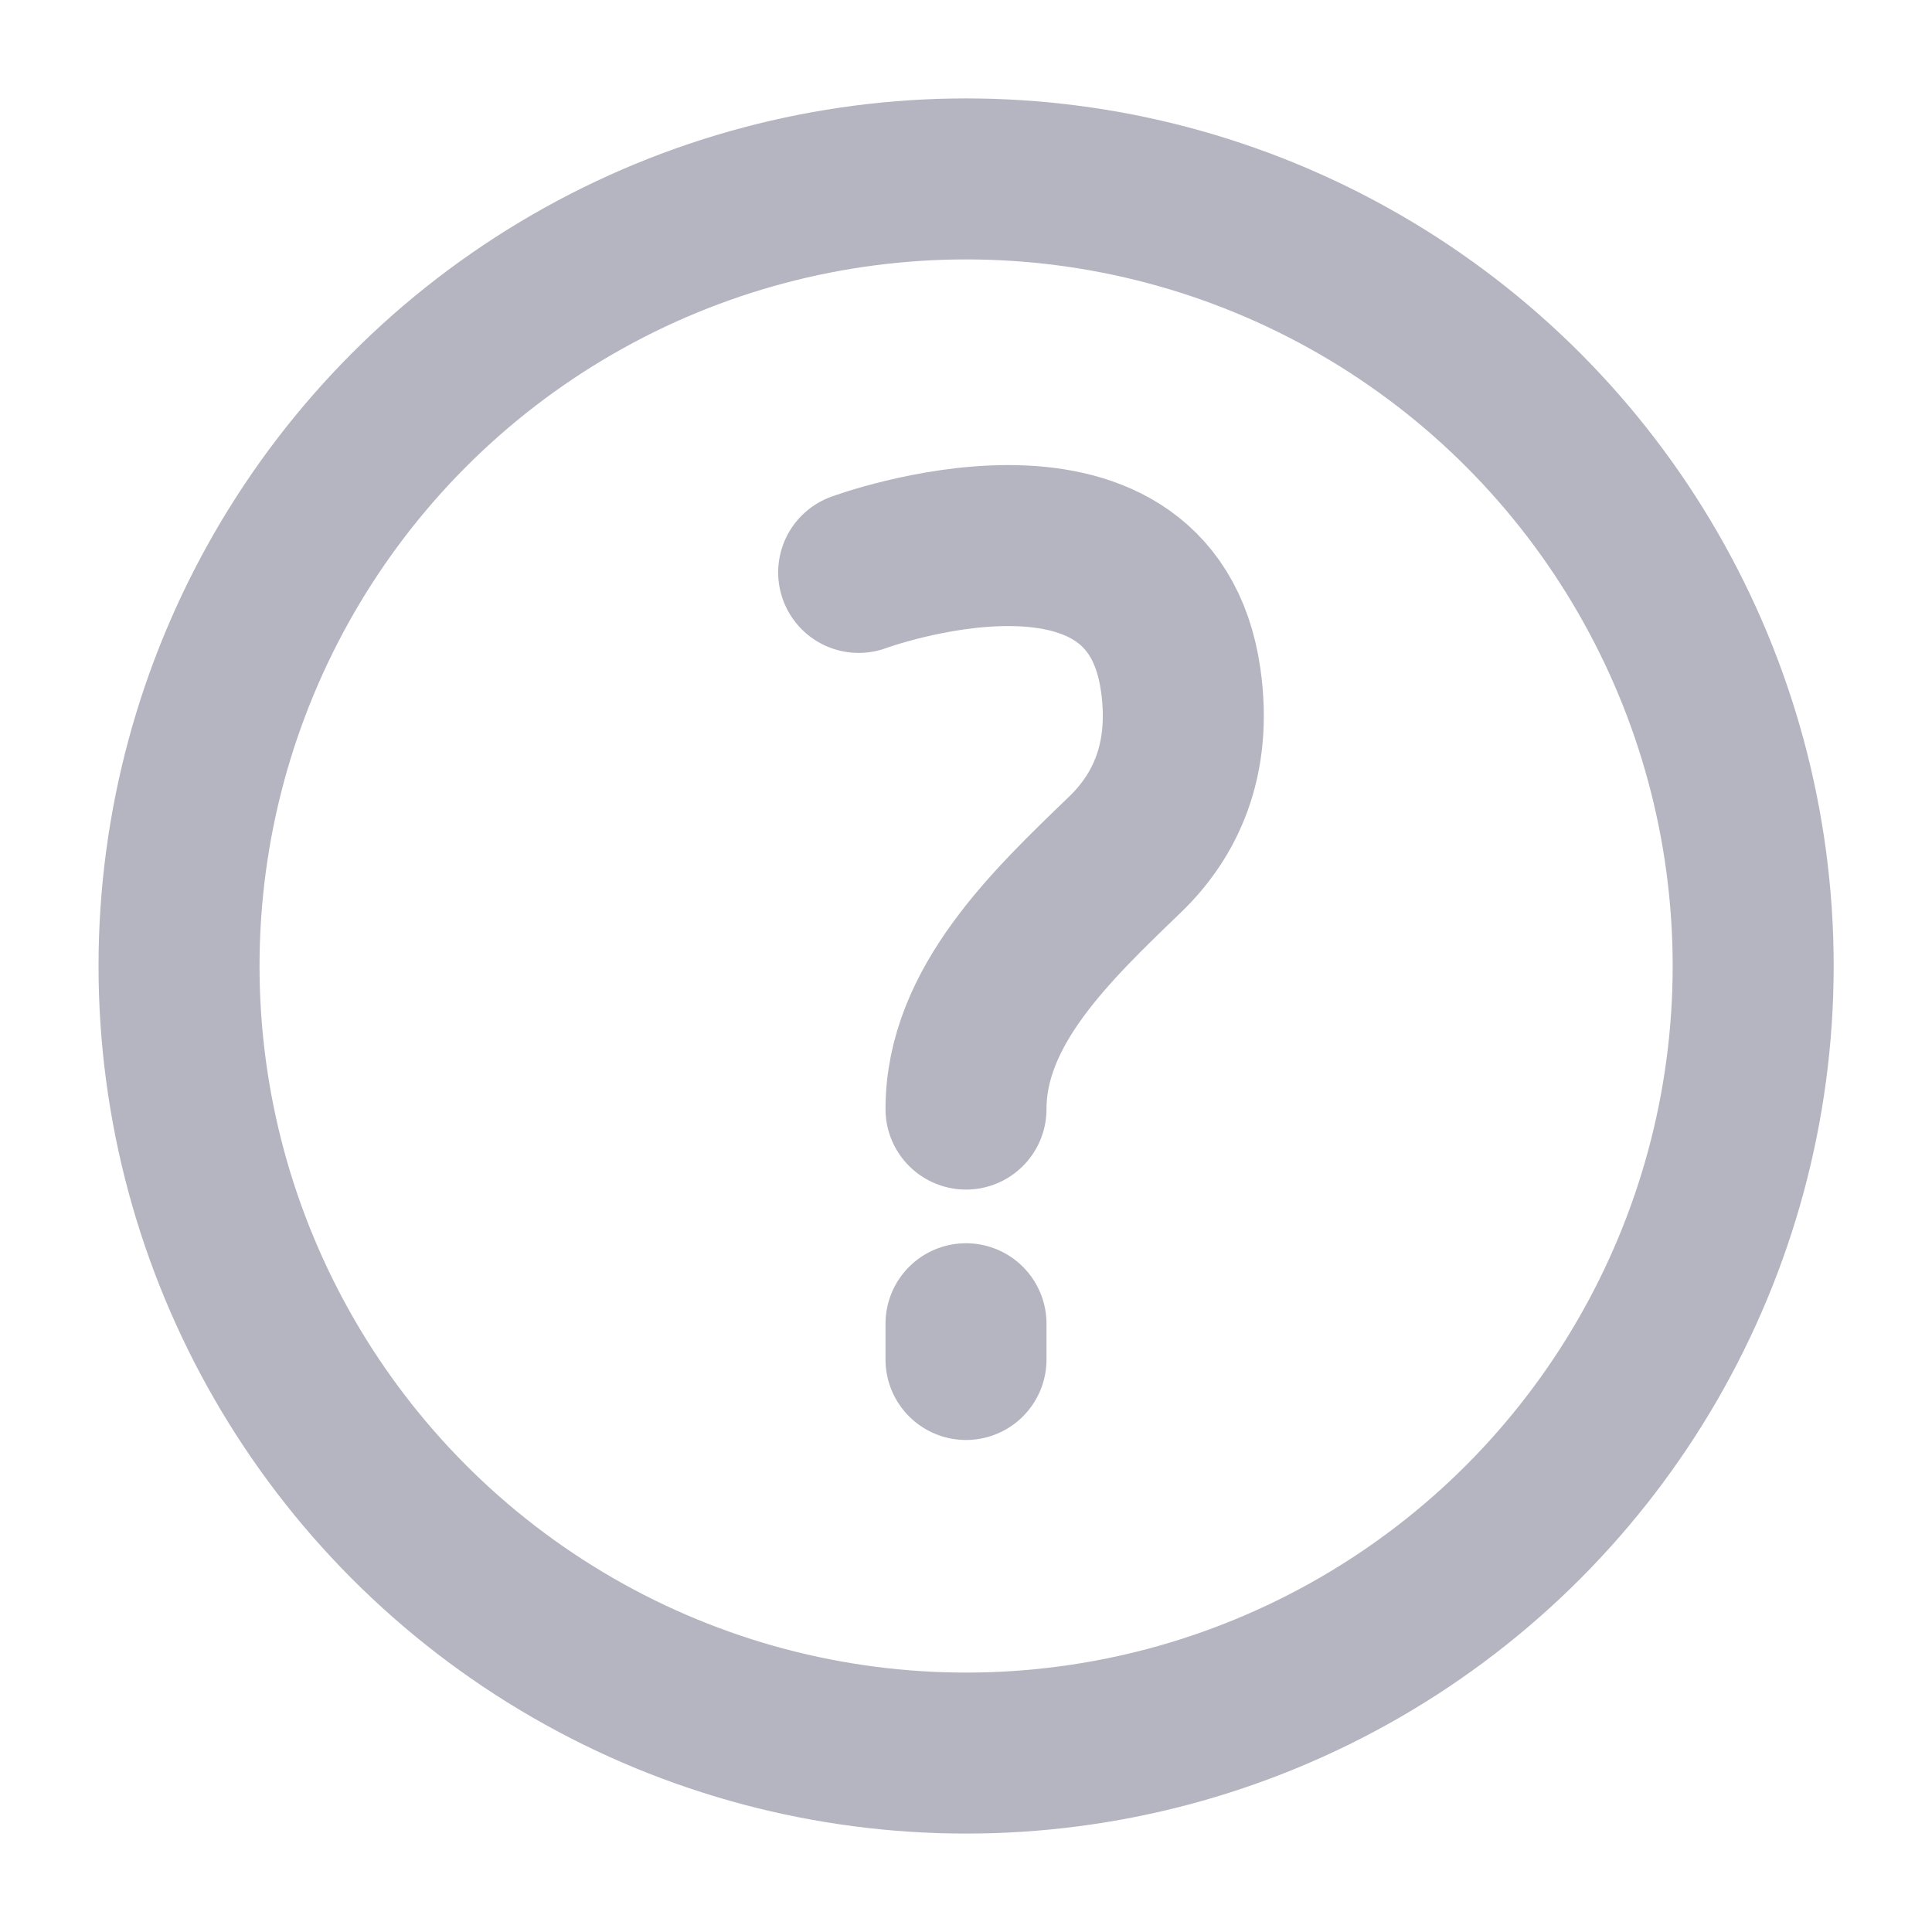 <svg width="18" height="18" viewBox="0 0 18 18" fill="none" xmlns="http://www.w3.org/2000/svg">
<circle cx="9.001" cy="9" r="7.333" stroke="#B5B5C2" stroke-width="1.5"/>
<path d="M9 10.333V10.333C9 9.376 9.795 8.623 10.484 7.959C10.848 7.607 11.108 7.089 11 6.333C10.714 4.333 8 5.333 8 5.333" stroke="#B5B5C2" stroke-width="1.5" stroke-linecap="round" stroke-linejoin="round"/>
<path d="M9 12.333V12.666" stroke="#B5B5C2" stroke-width="1.5" stroke-linecap="round" stroke-linejoin="round"/>
</svg>
